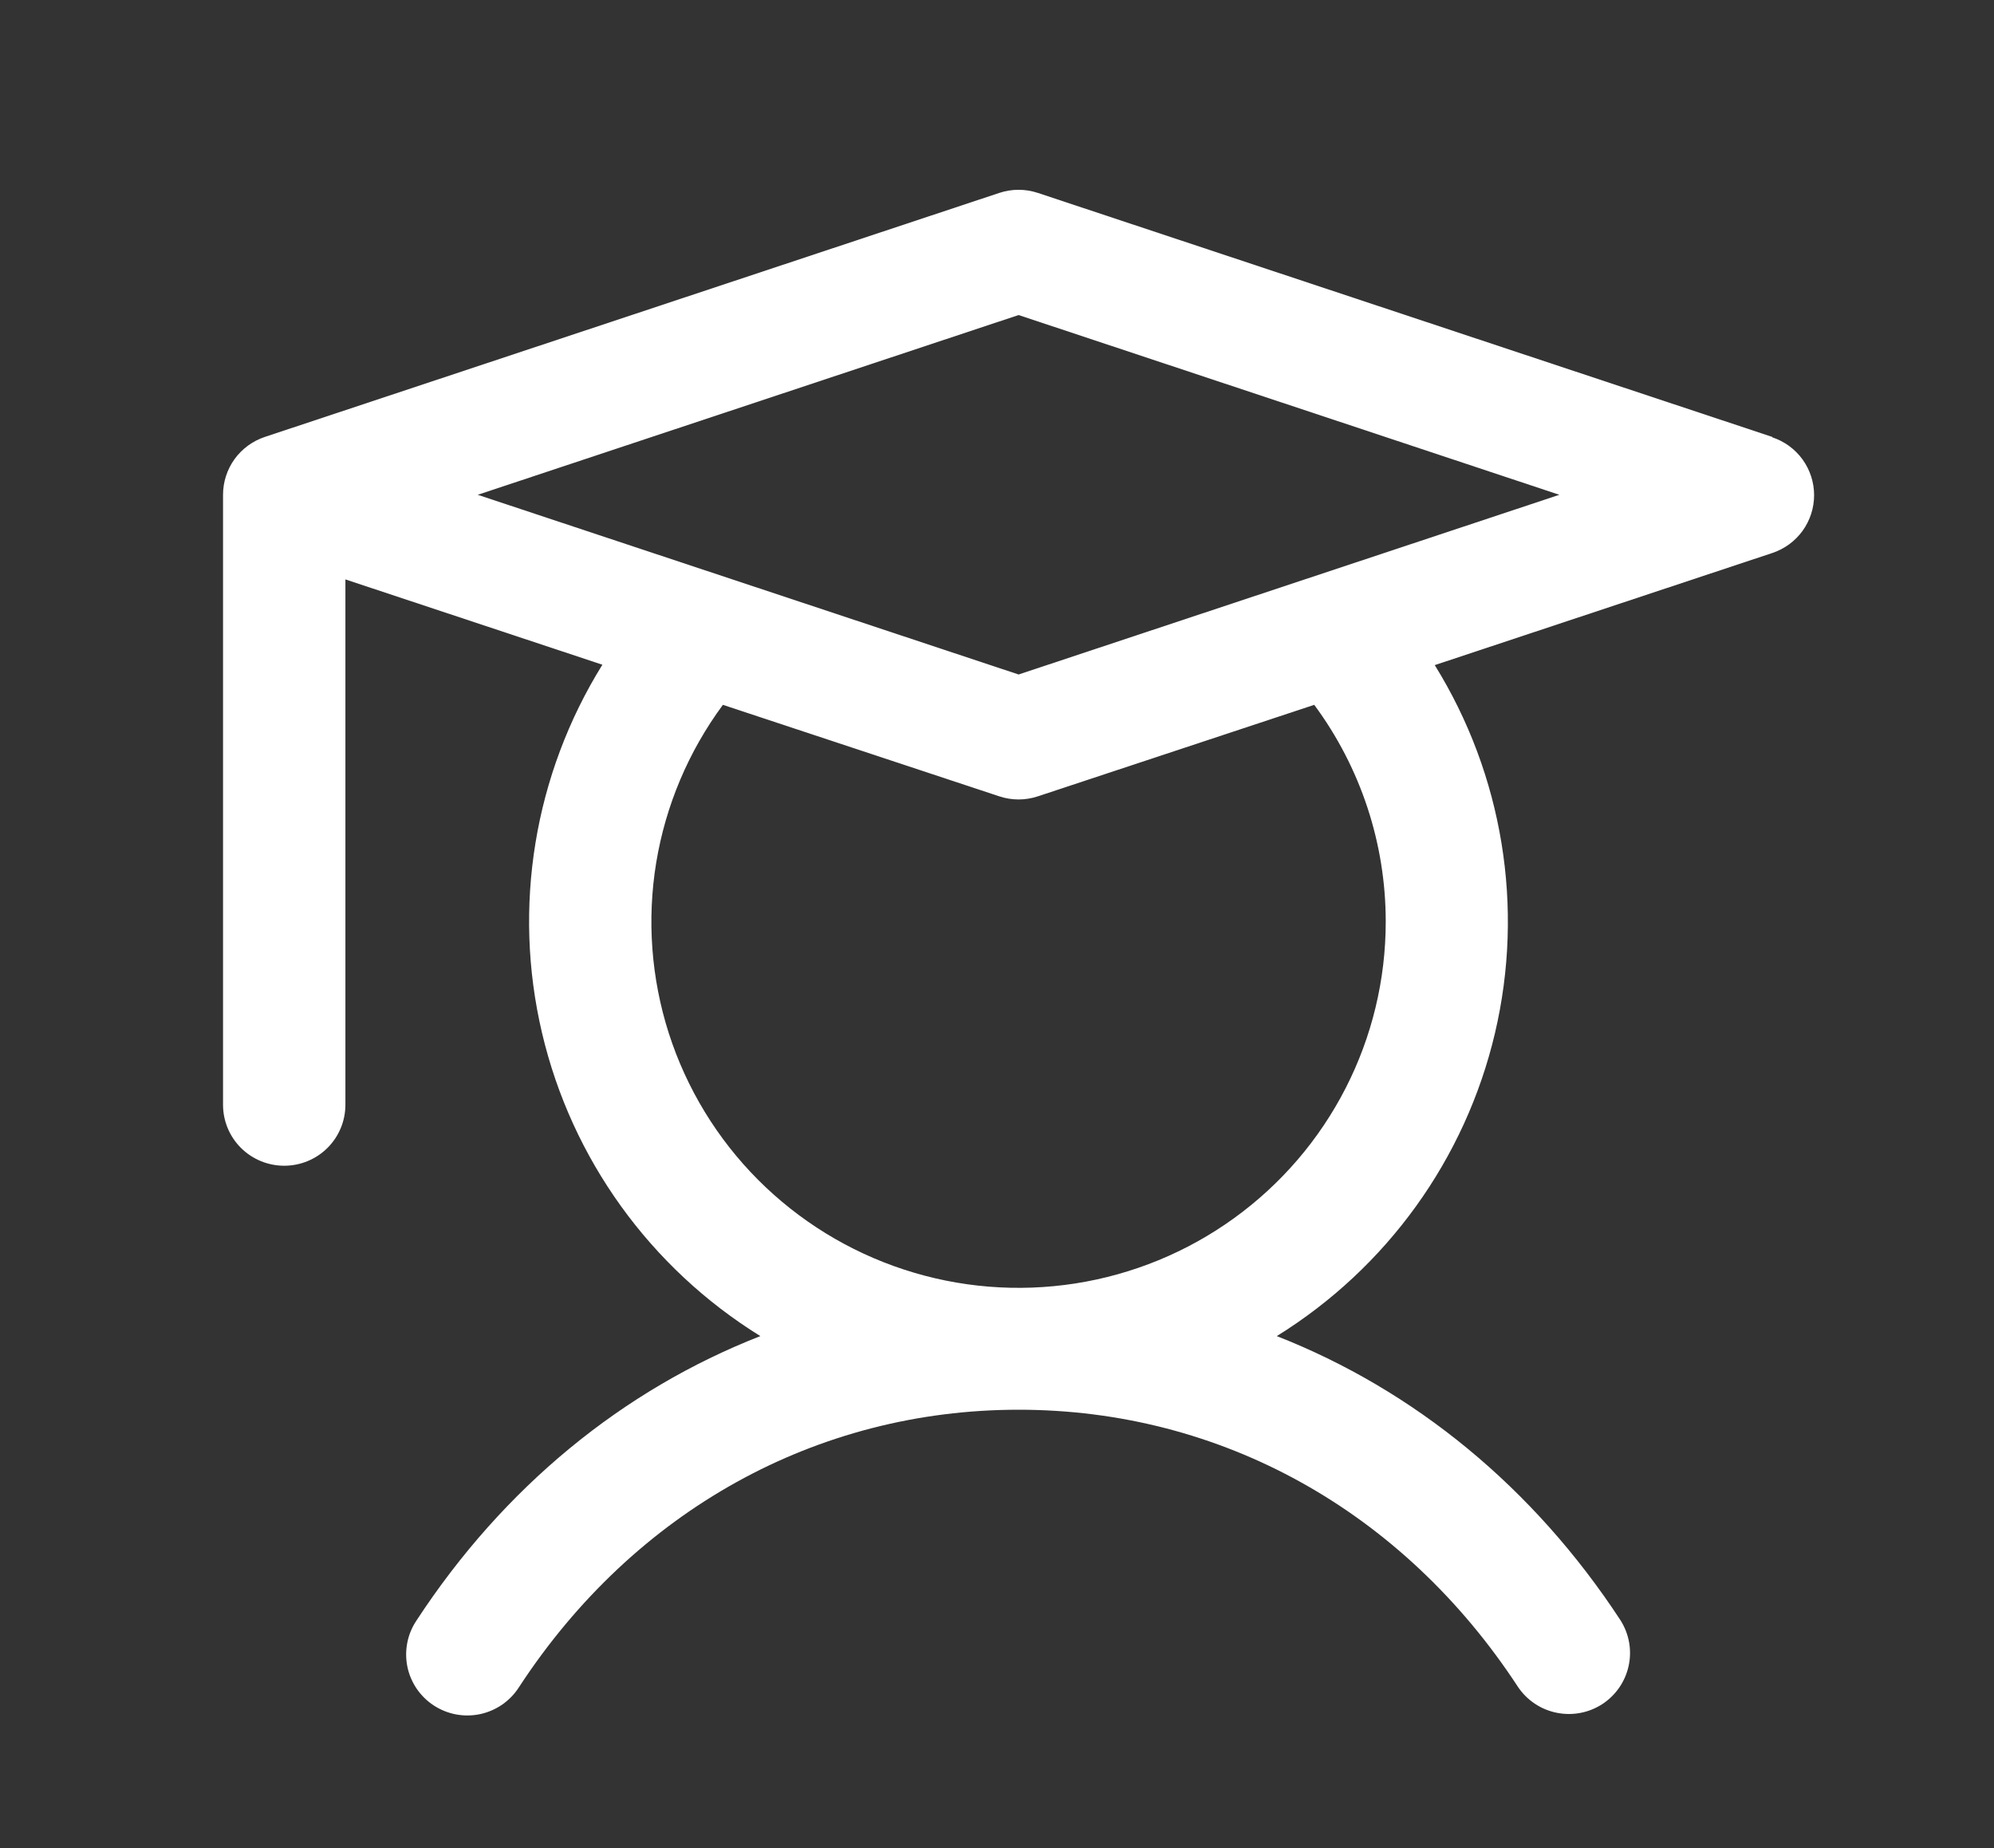 <svg width="41" height="38" viewBox="0 0 41 38" fill="none" xmlns="http://www.w3.org/2000/svg">
<rect x="0" y="0" width="41" height="38" fill="#333333" stroke="none"/>
<path d="M36.441 8.984L21.341 3.967C21.083 3.881 20.804 3.881 20.546 3.967L5.446 8.984C5.196 9.067 4.978 9.227 4.823 9.44C4.669 9.654 4.586 9.91 4.586 10.174V22.716C4.586 23.049 4.718 23.368 4.954 23.603C5.19 23.838 5.51 23.97 5.844 23.97C6.178 23.97 6.498 23.838 6.734 23.603C6.97 23.368 7.102 23.049 7.102 22.716V11.914L12.386 13.668C10.982 15.929 10.536 18.652 11.145 21.24C11.754 23.828 13.368 26.07 15.634 27.473C12.803 28.58 10.355 30.582 8.565 33.319C8.472 33.457 8.407 33.612 8.375 33.775C8.343 33.938 8.343 34.106 8.376 34.269C8.409 34.432 8.475 34.586 8.568 34.724C8.662 34.861 8.782 34.979 8.922 35.07C9.061 35.16 9.218 35.223 9.382 35.253C9.546 35.283 9.714 35.28 9.877 35.245C10.04 35.209 10.194 35.142 10.331 35.047C10.467 34.951 10.584 34.83 10.673 34.689C13.043 31.064 16.787 28.987 20.944 28.987C25.101 28.987 28.844 31.064 31.214 34.689C31.399 34.963 31.684 35.153 32.008 35.218C32.332 35.284 32.669 35.22 32.946 35.04C33.222 34.86 33.417 34.578 33.487 34.256C33.558 33.934 33.498 33.598 33.322 33.319C31.532 30.582 29.075 28.58 26.253 27.473C28.517 26.07 30.13 23.83 30.739 21.244C31.347 18.657 30.902 15.936 29.501 13.676L36.441 11.371C36.691 11.288 36.909 11.129 37.064 10.915C37.218 10.701 37.301 10.445 37.301 10.181C37.301 9.918 37.218 9.662 37.064 9.448C36.909 9.234 36.691 9.075 36.441 8.992V8.984ZM28.493 18.953C28.493 20.143 28.211 21.316 27.668 22.376C27.126 23.435 26.339 24.352 25.372 25.05C24.406 25.748 23.287 26.207 22.108 26.391C20.928 26.574 19.722 26.477 18.588 26.105C17.454 25.734 16.425 25.1 15.584 24.256C14.743 23.411 14.116 22.38 13.752 21.247C13.389 20.113 13.3 18.91 13.493 17.736C13.687 16.562 14.157 15.451 14.864 14.493L20.546 16.374C20.804 16.46 21.083 16.46 21.341 16.374L27.023 14.493C27.979 15.785 28.494 17.348 28.493 18.953ZM20.944 13.869L9.823 10.174L20.944 6.478L32.063 10.174L20.944 13.869Z" fill="white"/>
</svg>
